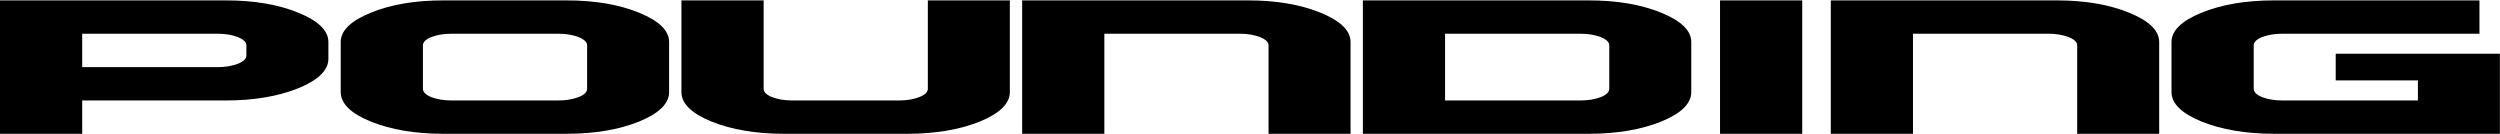 <svg 
 xmlns="http://www.w3.org/2000/svg"
 xmlns:xlink="http://www.w3.org/1999/xlink"
 width="2999px" height="161px">
<path fill-rule="evenodd"  fill="rgb(0, 0, 0)"
 d="M2801.909,96.485 L2801.909,64.479 L2998.883,64.479 L2998.883,160.495 L2728.074,160.495 C2694.403,160.495 2665.381,155.611 2641.011,145.841 C2616.960,135.993 2604.935,124.192 2604.935,110.436 L2604.935,50.411 C2604.935,36.735 2616.960,25.012 2641.011,15.241 C2665.061,5.393 2694.080,0.469 2728.074,0.469 L2974.351,0.469 L2974.351,40.446 L2737.934,40.446 C2728.633,40.446 2720.456,41.815 2713.403,44.550 C2706.826,47.286 2703.542,50.569 2703.542,54.397 L2703.542,106.450 C2703.542,110.359 2706.826,113.680 2713.403,116.415 C2720.456,119.151 2728.633,120.518 2737.934,120.518 L2900.516,120.518 L2900.516,96.485 L2801.909,96.485 ZM2491.791,54.397 C2491.791,50.569 2488.424,47.286 2481.690,44.550 C2474.633,41.815 2466.456,40.446 2457.159,40.446 L2294.817,40.446 L2294.817,160.495 L2196.210,160.495 L2196.210,0.469 L2467.019,0.469 C2501.009,0.469 2530.032,5.393 2554.082,15.241 C2578.133,25.012 2590.158,36.735 2590.158,50.411 L2590.158,160.495 L2491.791,160.495 L2491.791,54.397 ZM2063.345,0.469 L2161.952,0.469 L2161.952,160.495 L2063.345,160.495 L2063.345,0.469 ZM1905.708,160.495 L1634.899,160.495 L1634.899,0.469 L1905.708,0.469 C1939.698,0.469 1968.721,5.393 1992.771,15.241 C2016.822,25.012 2028.847,36.735 2028.847,50.411 L2028.847,110.436 C2028.847,124.192 2016.822,135.993 1992.771,145.841 C1968.397,155.611 1939.379,160.495 1905.708,160.495 ZM1930.480,54.397 C1930.480,50.569 1927.113,47.286 1920.379,44.550 C1913.322,41.815 1905.144,40.446 1895.847,40.446 L1733.506,40.446 L1733.506,120.518 L1895.847,120.518 C1905.144,120.518 1913.322,119.151 1920.379,116.415 C1927.113,113.758 1930.480,110.436 1930.480,106.450 L1930.480,54.397 ZM1521.756,54.397 C1521.756,50.569 1518.388,47.286 1511.654,44.550 C1504.597,41.815 1496.420,40.446 1487.123,40.446 L1324.781,40.446 L1324.781,160.495 L1226.174,160.495 L1226.174,0.469 L1496.983,0.469 C1530.974,0.469 1559.996,5.393 1584.046,15.241 C1608.097,25.012 1620.122,36.735 1620.122,50.411 L1620.122,160.495 L1521.756,160.495 L1521.756,54.397 ZM1088.259,160.495 L940.588,160.495 C906.918,160.495 877.895,155.611 853.525,145.841 C829.475,135.993 817.449,124.192 817.449,110.436 L817.449,0.469 L916.057,0.469 L916.057,106.450 C916.057,110.359 919.341,113.680 925.917,116.415 C932.971,119.151 941.148,120.518 950.449,120.518 L1078.398,120.518 C1087.695,120.518 1095.872,119.151 1102.930,116.415 C1109.664,113.758 1113.031,110.436 1113.031,106.450 L1113.031,0.469 L1211.398,0.469 L1211.398,110.436 C1211.398,124.192 1199.372,135.993 1175.322,145.841 C1150.948,155.611 1121.929,160.495 1088.259,160.495 ZM679.534,160.495 L531.864,160.495 C498.193,160.495 469.171,155.611 444.801,145.841 C420.750,135.993 408.725,124.192 408.725,110.436 L408.725,50.411 C408.725,36.735 420.750,25.012 444.801,15.241 C468.851,5.393 497.870,0.469 531.864,0.469 L679.534,0.469 C713.524,0.469 742.546,5.393 766.597,15.241 C790.648,25.012 802.673,36.735 802.673,50.411 L802.673,110.436 C802.673,124.192 790.648,135.993 766.597,145.841 C742.223,155.611 713.205,160.495 679.534,160.495 ZM704.306,54.397 C704.306,50.569 700.939,47.286 694.205,44.550 C687.147,41.815 678.970,40.446 669.673,40.446 L541.724,40.446 C532.423,40.446 524.246,41.815 517.193,44.550 C510.616,47.286 507.332,50.569 507.332,54.397 L507.332,106.450 C507.332,110.359 510.616,113.680 517.193,116.415 C524.246,119.151 532.423,120.518 541.724,120.518 L669.673,120.518 C678.970,120.518 687.147,119.151 694.205,116.415 C700.939,113.758 704.306,110.436 704.306,106.450 L704.306,54.397 ZM270.809,120.518 L98.607,120.518 L98.607,160.495 L0.000,160.495 L0.000,0.469 L270.809,0.469 C304.799,0.469 333.822,5.393 357.872,15.241 C381.923,25.012 393.948,36.735 393.948,50.411 L393.948,70.458 C393.948,84.215 381.923,96.016 357.872,105.863 C333.499,115.634 304.480,120.518 270.809,120.518 ZM295.581,54.438 C295.581,50.598 292.214,47.306 285.480,44.562 C278.423,41.818 270.246,40.446 260.949,40.446 L98.607,40.446 L98.607,80.541 L260.949,80.541 C270.246,80.541 278.423,79.169 285.480,76.425 C292.214,73.761 295.581,70.469 295.581,66.549 L295.581,54.438 Z"/>
</svg>